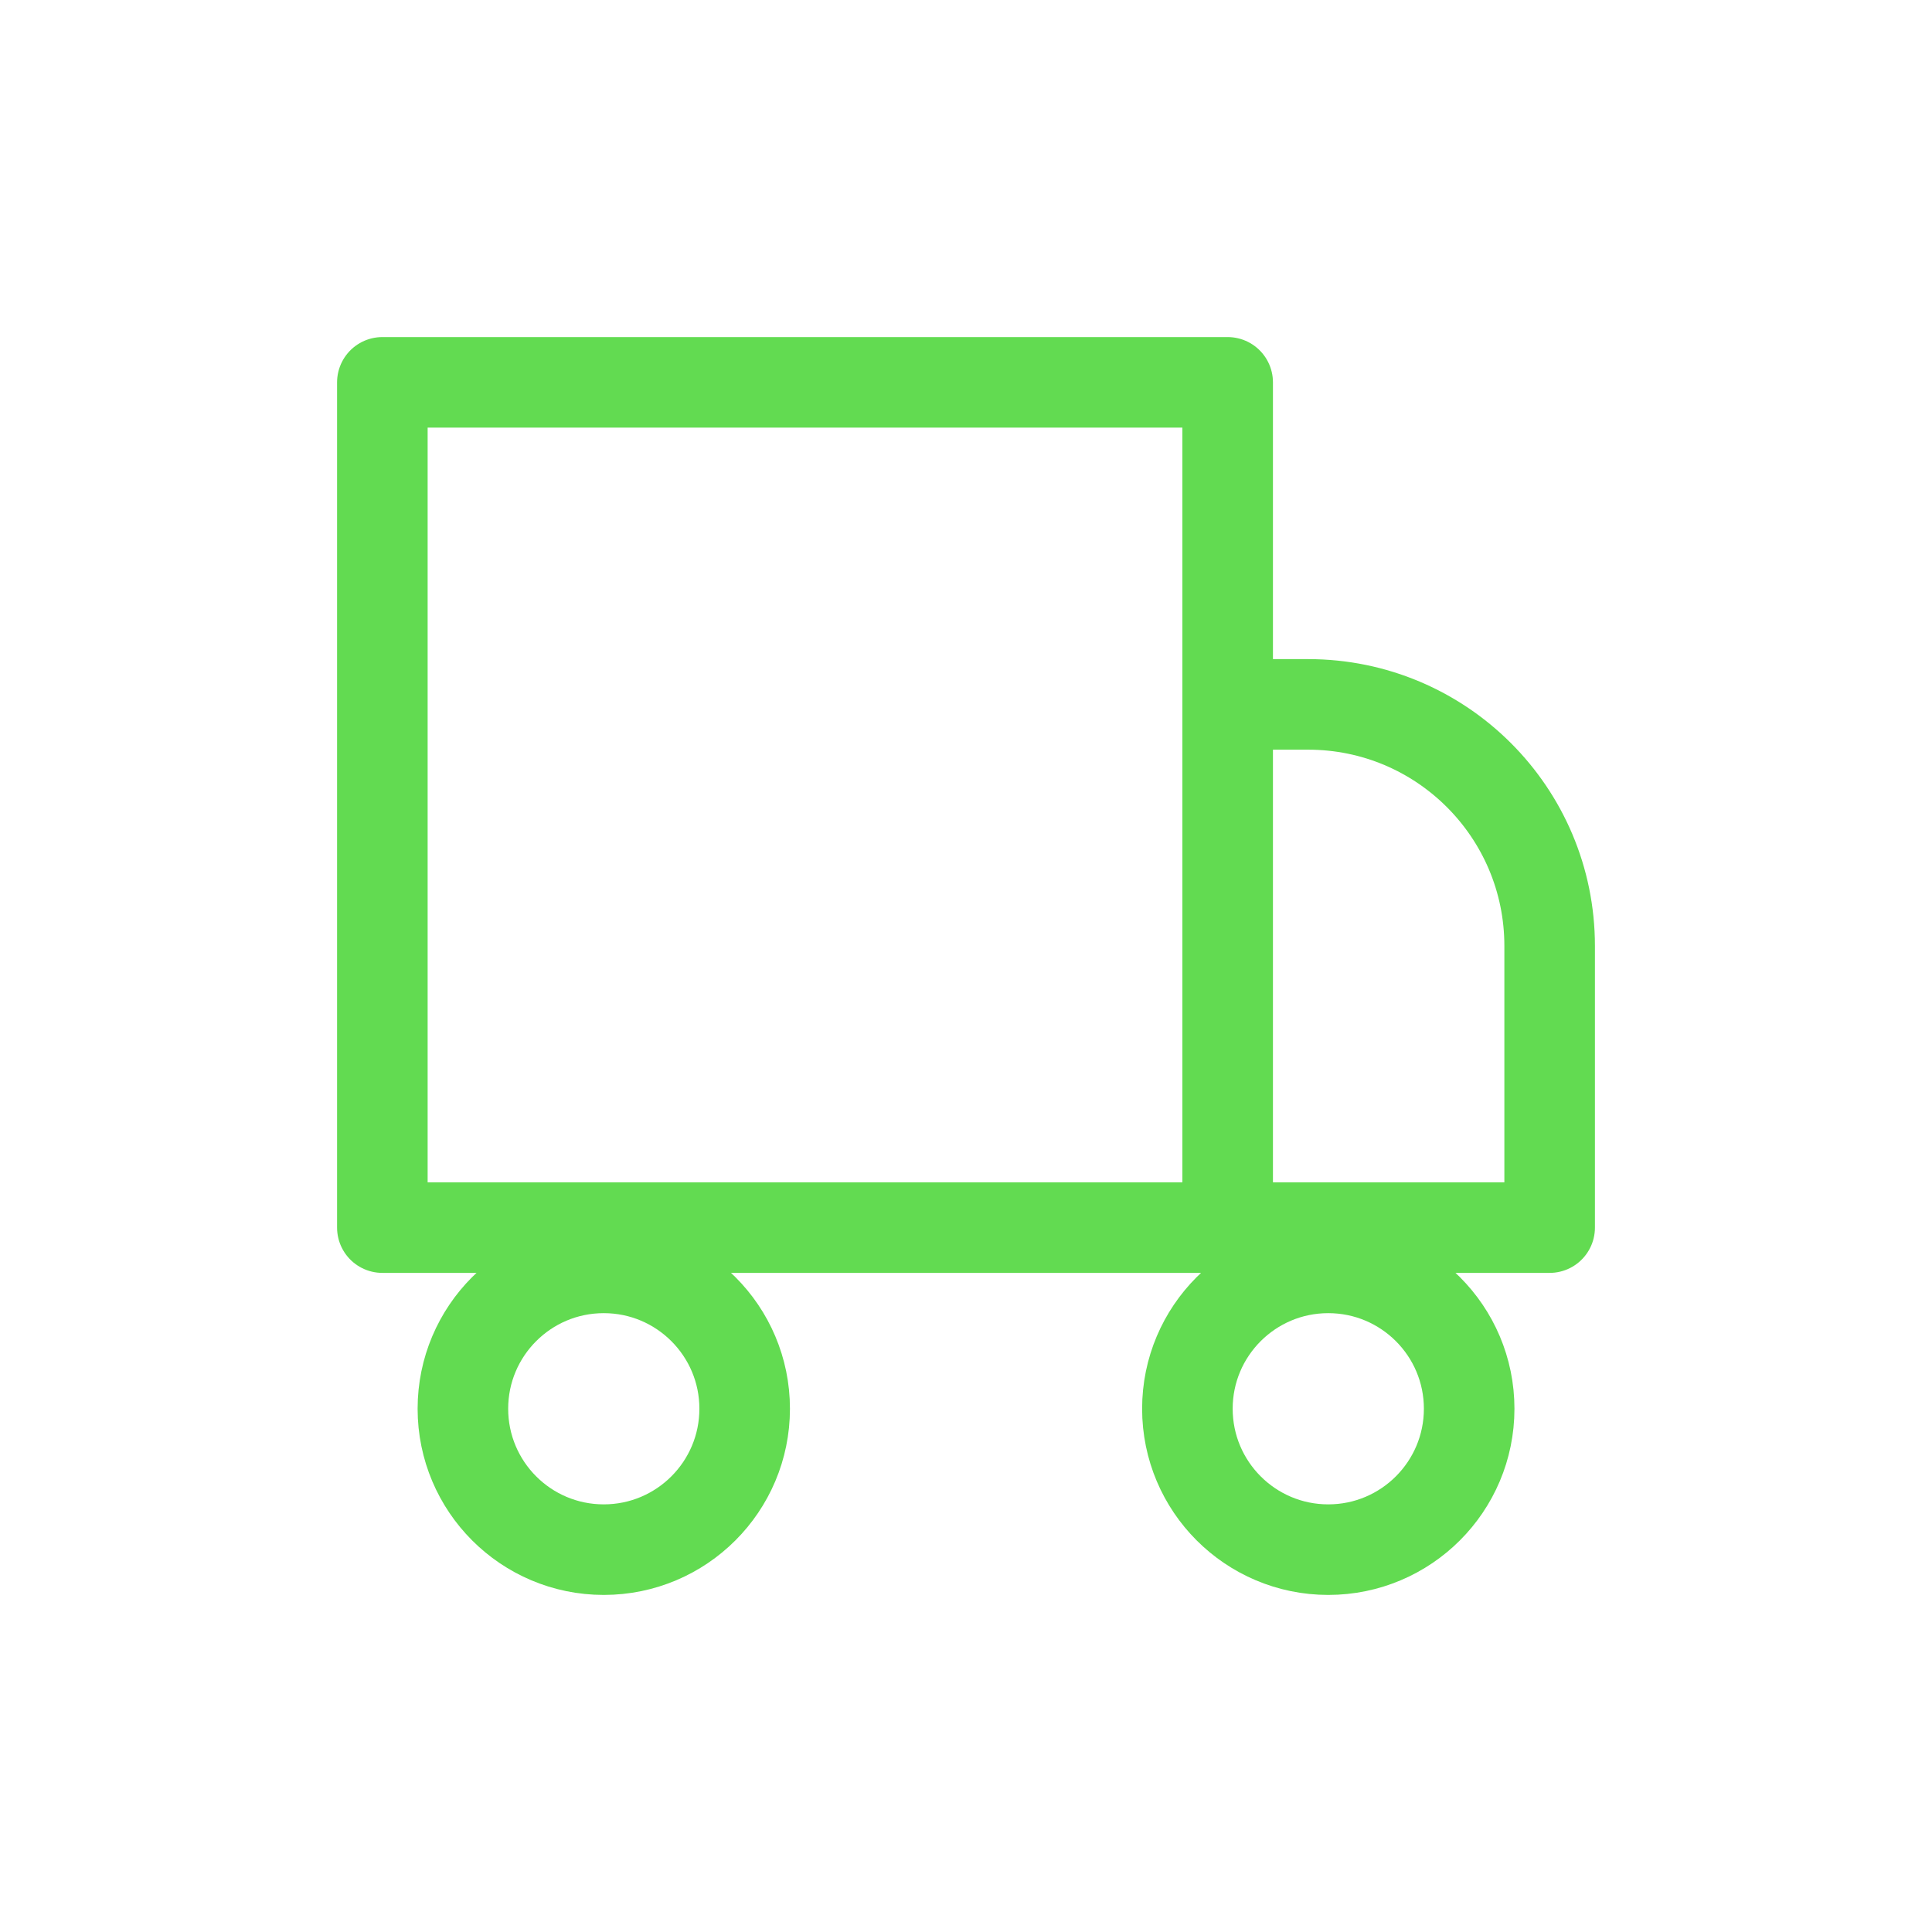 <svg width="32" height="32" viewBox="0 0 32 32" fill="none" xmlns="http://www.w3.org/2000/svg">
<path d="M20.334 20.333H6.333V6.333H20.334V20.333ZM20.334 20.333H25.667V15.667C25.667 13.457 23.876 11.667 21.667 11.667H20.334L20.334 20.333ZM12.334 23.333C12.334 24.622 11.289 25.667 10 25.667C8.711 25.667 7.667 24.622 7.667 23.333C7.667 22.045 8.711 21 10 21C11.289 21 12.334 22.045 12.334 23.333ZM24.334 23.333C24.334 24.622 23.289 25.667 22 25.667C20.712 25.667 19.667 24.622 19.667 23.333C19.667 22.045 20.712 21 22 21C23.289 21 24.334 22.045 24.334 23.333Z" stroke="#62DB51" stroke-width="1.5" stroke-linecap="round" stroke-linejoin="round"/>
</svg>
